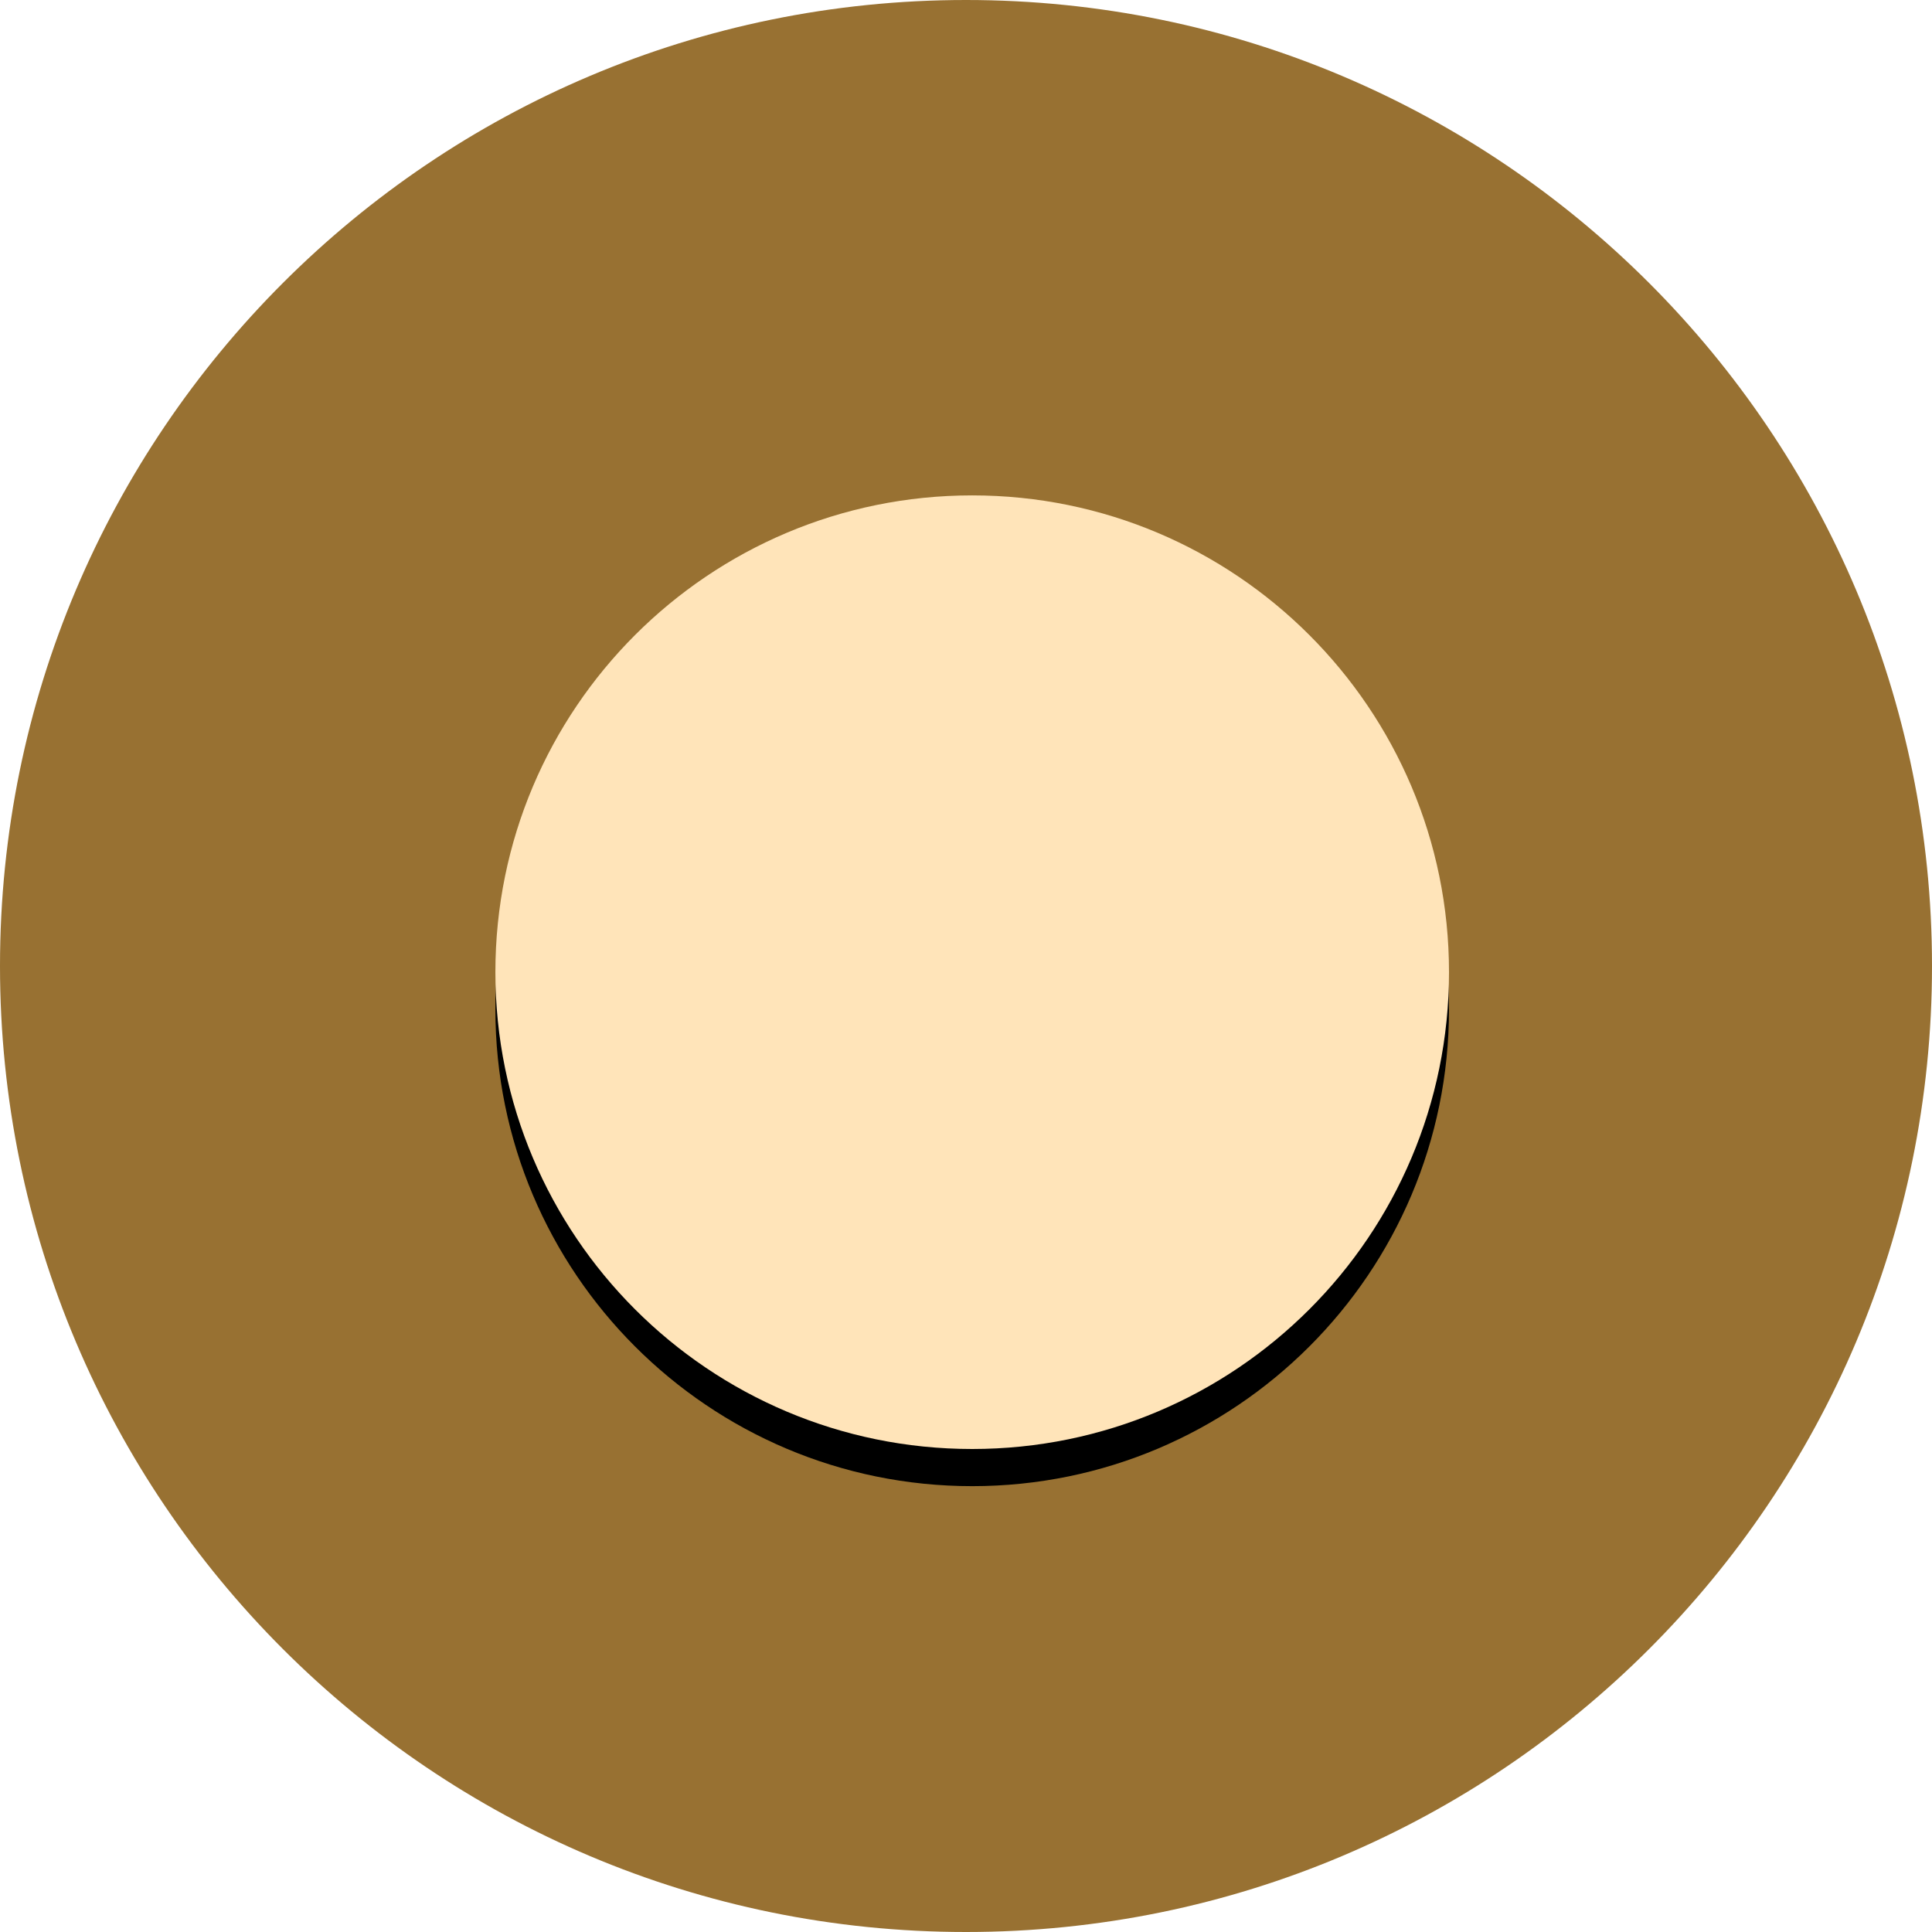 <?xml version="1.0" encoding="UTF-8"?>
<svg width="156px" height="156px" viewBox="0 0 156 156" version="1.1" xmlns="http://www.w3.org/2000/svg" xmlns:xlink="http://www.w3.org/1999/xlink">
    <title>karamel</title>
    <defs>
        <path d="M78.5,40 C99.763,40 117,57.237 117,78.5 C117,99.763 99.763,117 78.5,117 C57.237,117 40,99.763 40,78.5 C40,57.237 57.237,40 78.5,40" id="path-1"></path>
        <filter x="-17.5%" y="-13.6%" width="135.1%" height="135.1%" filterUnits="objectBoundingBox" id="filter-2">
            <feOffset dx="0" dy="3" in="SourceAlpha" result="shadowOffsetOuter1"></feOffset>
            <feGaussianBlur stdDeviation="4" in="shadowOffsetOuter1" result="shadowBlurOuter1"></feGaussianBlur>
            <feColorMatrix values="0 0 0 0 0   0 0 0 0 0   0 0 0 0 0  0 0 0 0.182 0" type="matrix" in="shadowBlurOuter1"></feColorMatrix>
        </filter>
    </defs>
    <g id="Page-1" stroke="none" stroke-width="1" fill="none" fill-rule="evenodd">
        <g id="karamel">
            <path d="M78,0 C121.078,0 156,34.922 156,78 C156,121.078 121.078,156 78,156 C34.922,156 0,121.078 0,78 C0,34.922 34.922,0 78,0" id="Fill-13" fill="#987132"></path>
            <g id="Fill-15">
                <use fill="black" fill-opacity="1" filter="url(#filter-2)" xlink:href="#path-1"></use>
                <use fill="#FFE4B9" fill-rule="evenodd" xlink:href="#path-1"></use>
            </g>
        </g>
    </g>
</svg>